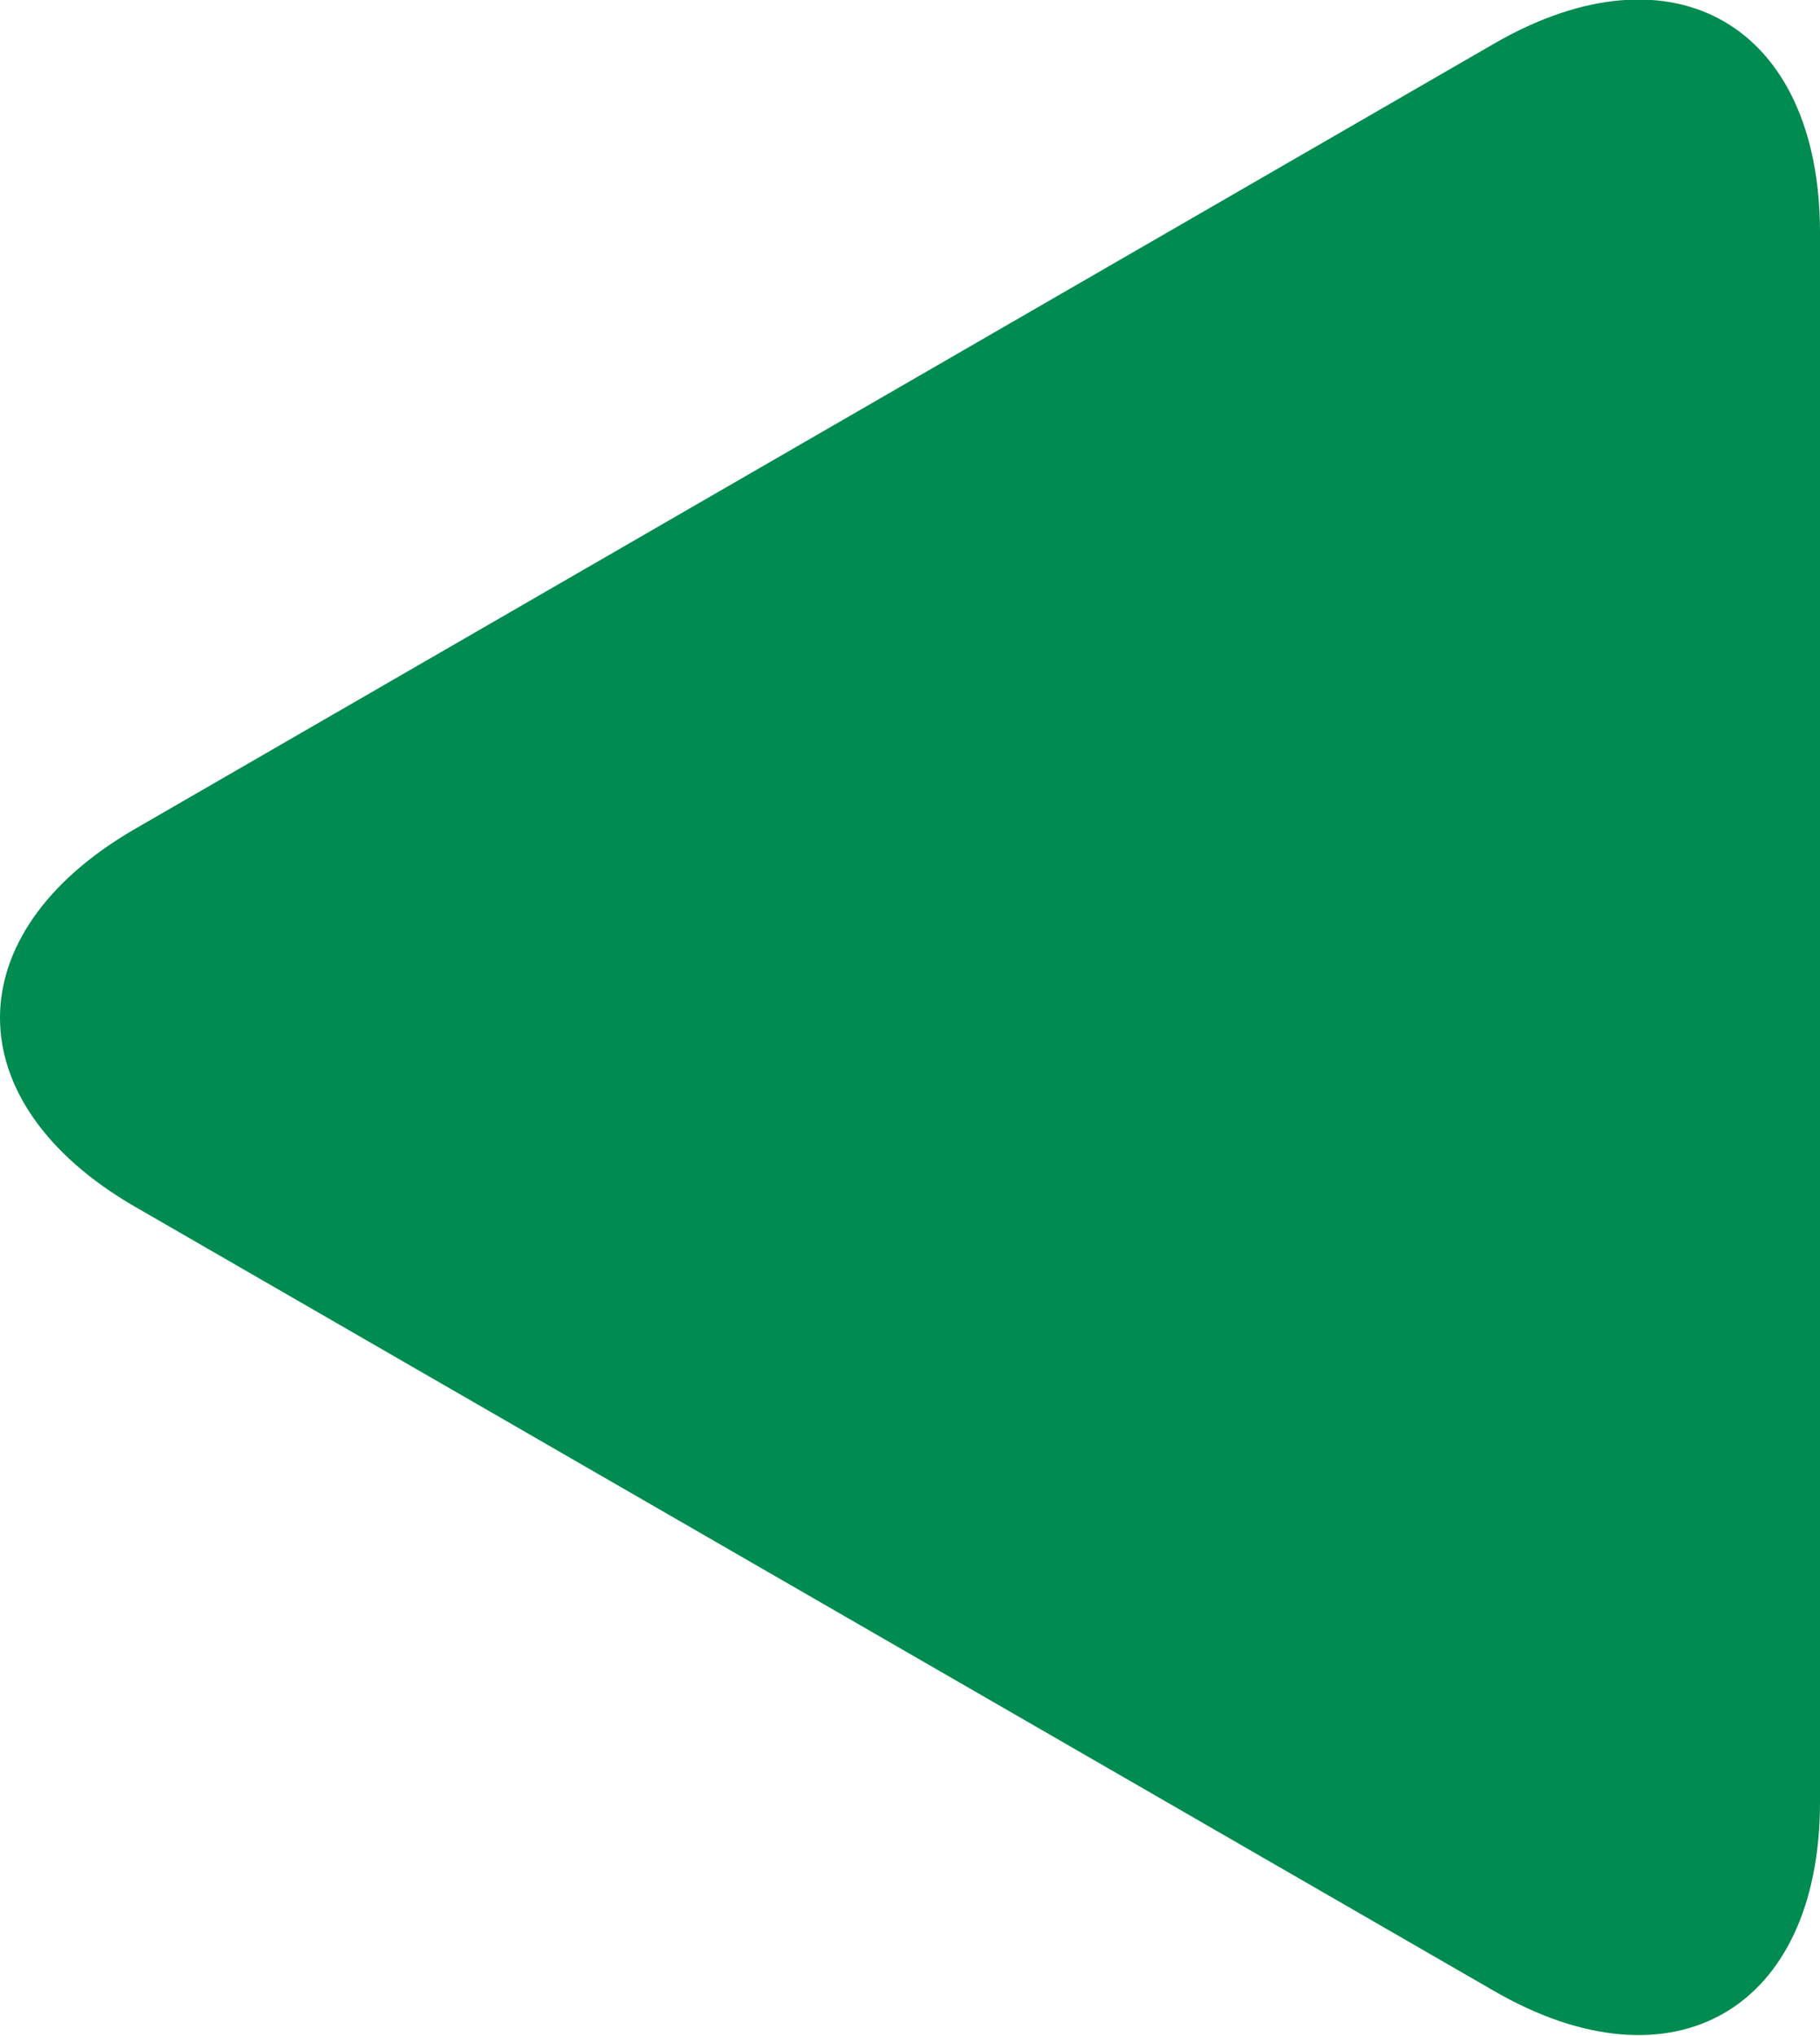 <?xml version="1.0" encoding="utf-8"?>
<!-- Generator: Adobe Illustrator 27.7.0, SVG Export Plug-In . SVG Version: 6.00 Build 0)  -->
<svg version="1.1" id="レイヤー_1" xmlns="http://www.w3.org/2000/svg" xmlns:xlink="http://www.w3.org/1999/xlink" x="0px"
	 y="0px" viewBox="0 0 178.5 199.6" style="enable-background:new 0 0 178.5 199.6;" xml:space="preserve">
<style type="text/css">
	.st0{fill:#008B50;}
</style>
<g>
	<path class="st0" d="M13.2,81.3c-17.6,10.2-17.6,26.8,0,37l133.3,76.9c17.6,10.2,32,1.8,32-18.5V22.8c0-20.3-14.4-28.7-32-18.5
		L13.2,81.3z"/>
</g>
</svg>
